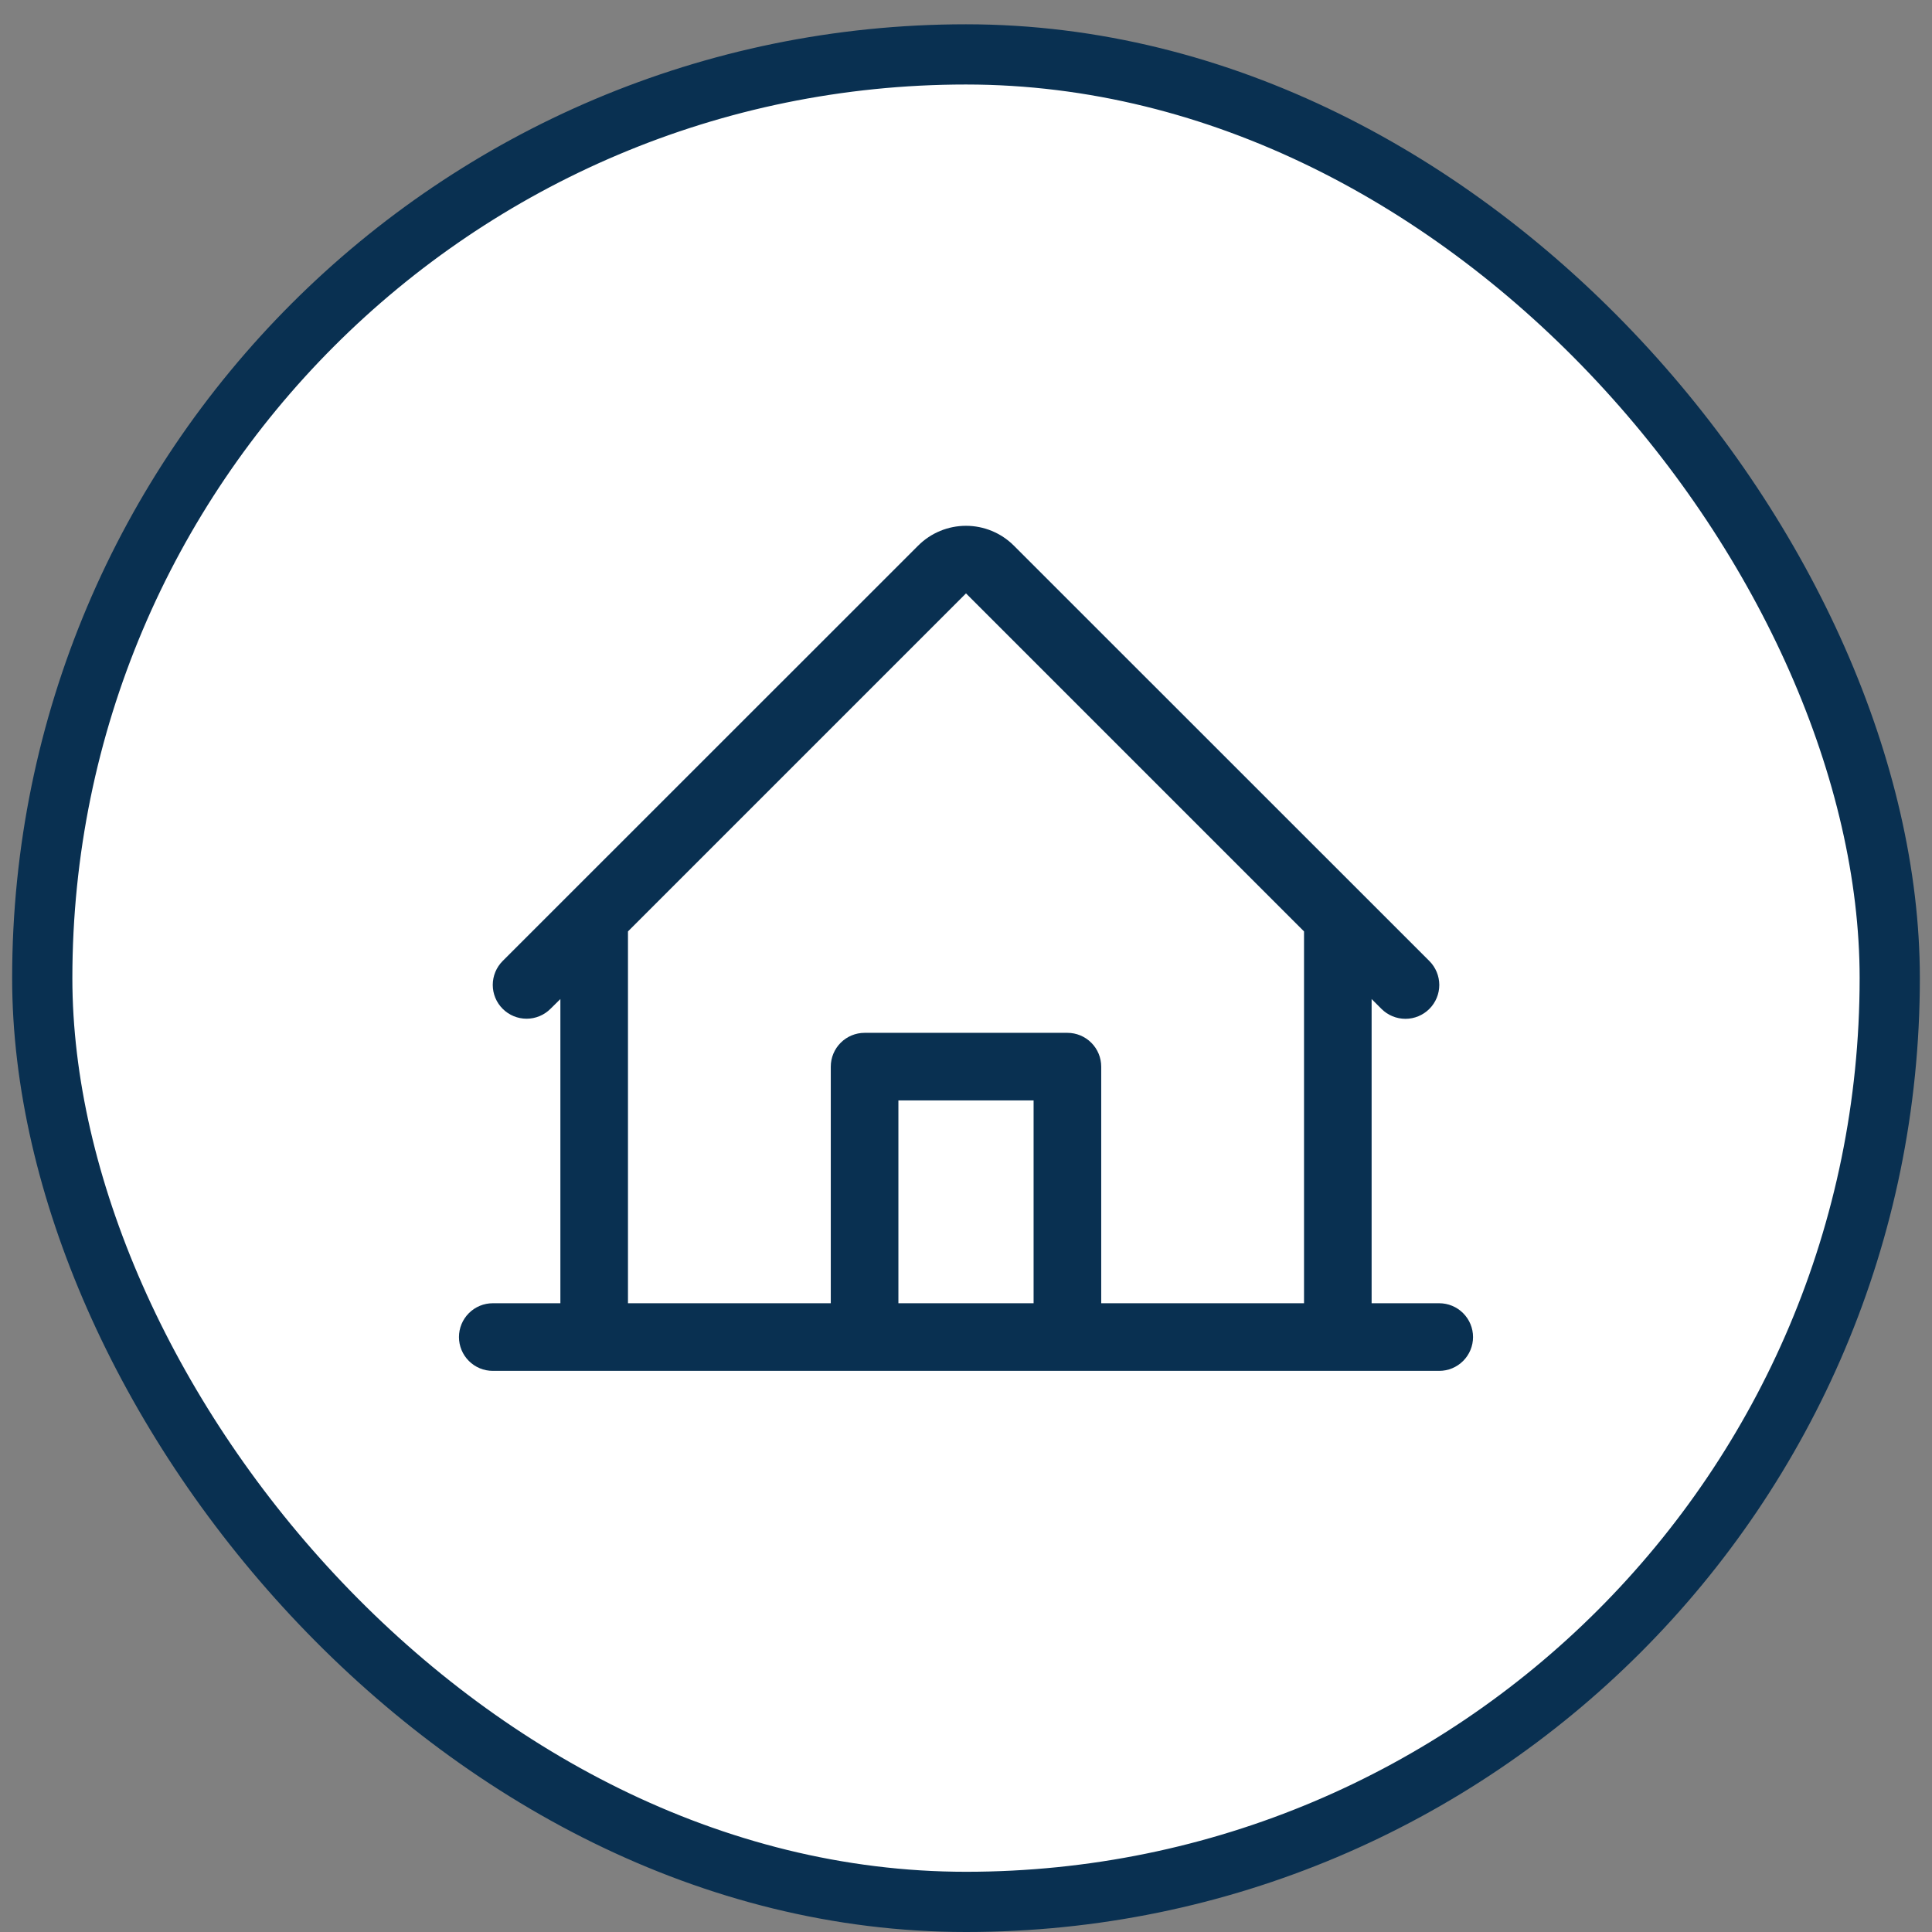 <svg width="77" height="77" viewBox="0 0 77 77" fill="none" xmlns="http://www.w3.org/2000/svg">
<rect x="0" y="0" width="77" height="77" fill="#808080" stroke="none"/>
<rect x="1.684" y="2.168" width="73.632" height="73.632" rx="36.816" fill="white"/>
<rect x="1.684" y="2.168" width="73.632" height="73.632" rx="36.816" stroke="#093051" stroke-width="2.4"/>
<path d="M57.361 51.941H54.666V39.817L55.06 40.211C55.314 40.464 55.657 40.605 56.015 40.605C56.373 40.605 56.715 40.462 56.968 40.209C57.221 39.956 57.363 39.612 57.363 39.255C57.362 38.897 57.22 38.554 56.967 38.301L40.405 21.744C39.899 21.239 39.214 20.956 38.5 20.956C37.786 20.956 37.101 21.239 36.595 21.744L20.033 38.301C19.781 38.554 19.639 38.897 19.639 39.254C19.639 39.611 19.781 39.954 20.034 40.206C20.287 40.459 20.63 40.601 20.987 40.601C21.345 40.601 21.687 40.459 21.94 40.206L22.334 39.817V51.941H19.639C19.282 51.941 18.939 52.083 18.687 52.336C18.434 52.589 18.292 52.931 18.292 53.289C18.292 53.646 18.434 53.989 18.687 54.241C18.939 54.494 19.282 54.636 19.639 54.636H57.361C57.718 54.636 58.061 54.494 58.313 54.241C58.566 53.989 58.708 53.646 58.708 53.289C58.708 52.931 58.566 52.589 58.313 52.336C58.061 52.083 57.718 51.941 57.361 51.941ZM25.028 37.122L38.5 23.65L51.972 37.122V51.941H43.889V42.511C43.889 42.154 43.747 41.811 43.494 41.559C43.242 41.306 42.899 41.164 42.542 41.164H34.458C34.101 41.164 33.758 41.306 33.506 41.559C33.253 41.811 33.111 42.154 33.111 42.511V51.941H25.028V37.122ZM41.194 51.941H35.806V43.858H41.194V51.941Z" fill="#093051"/>
</svg>
